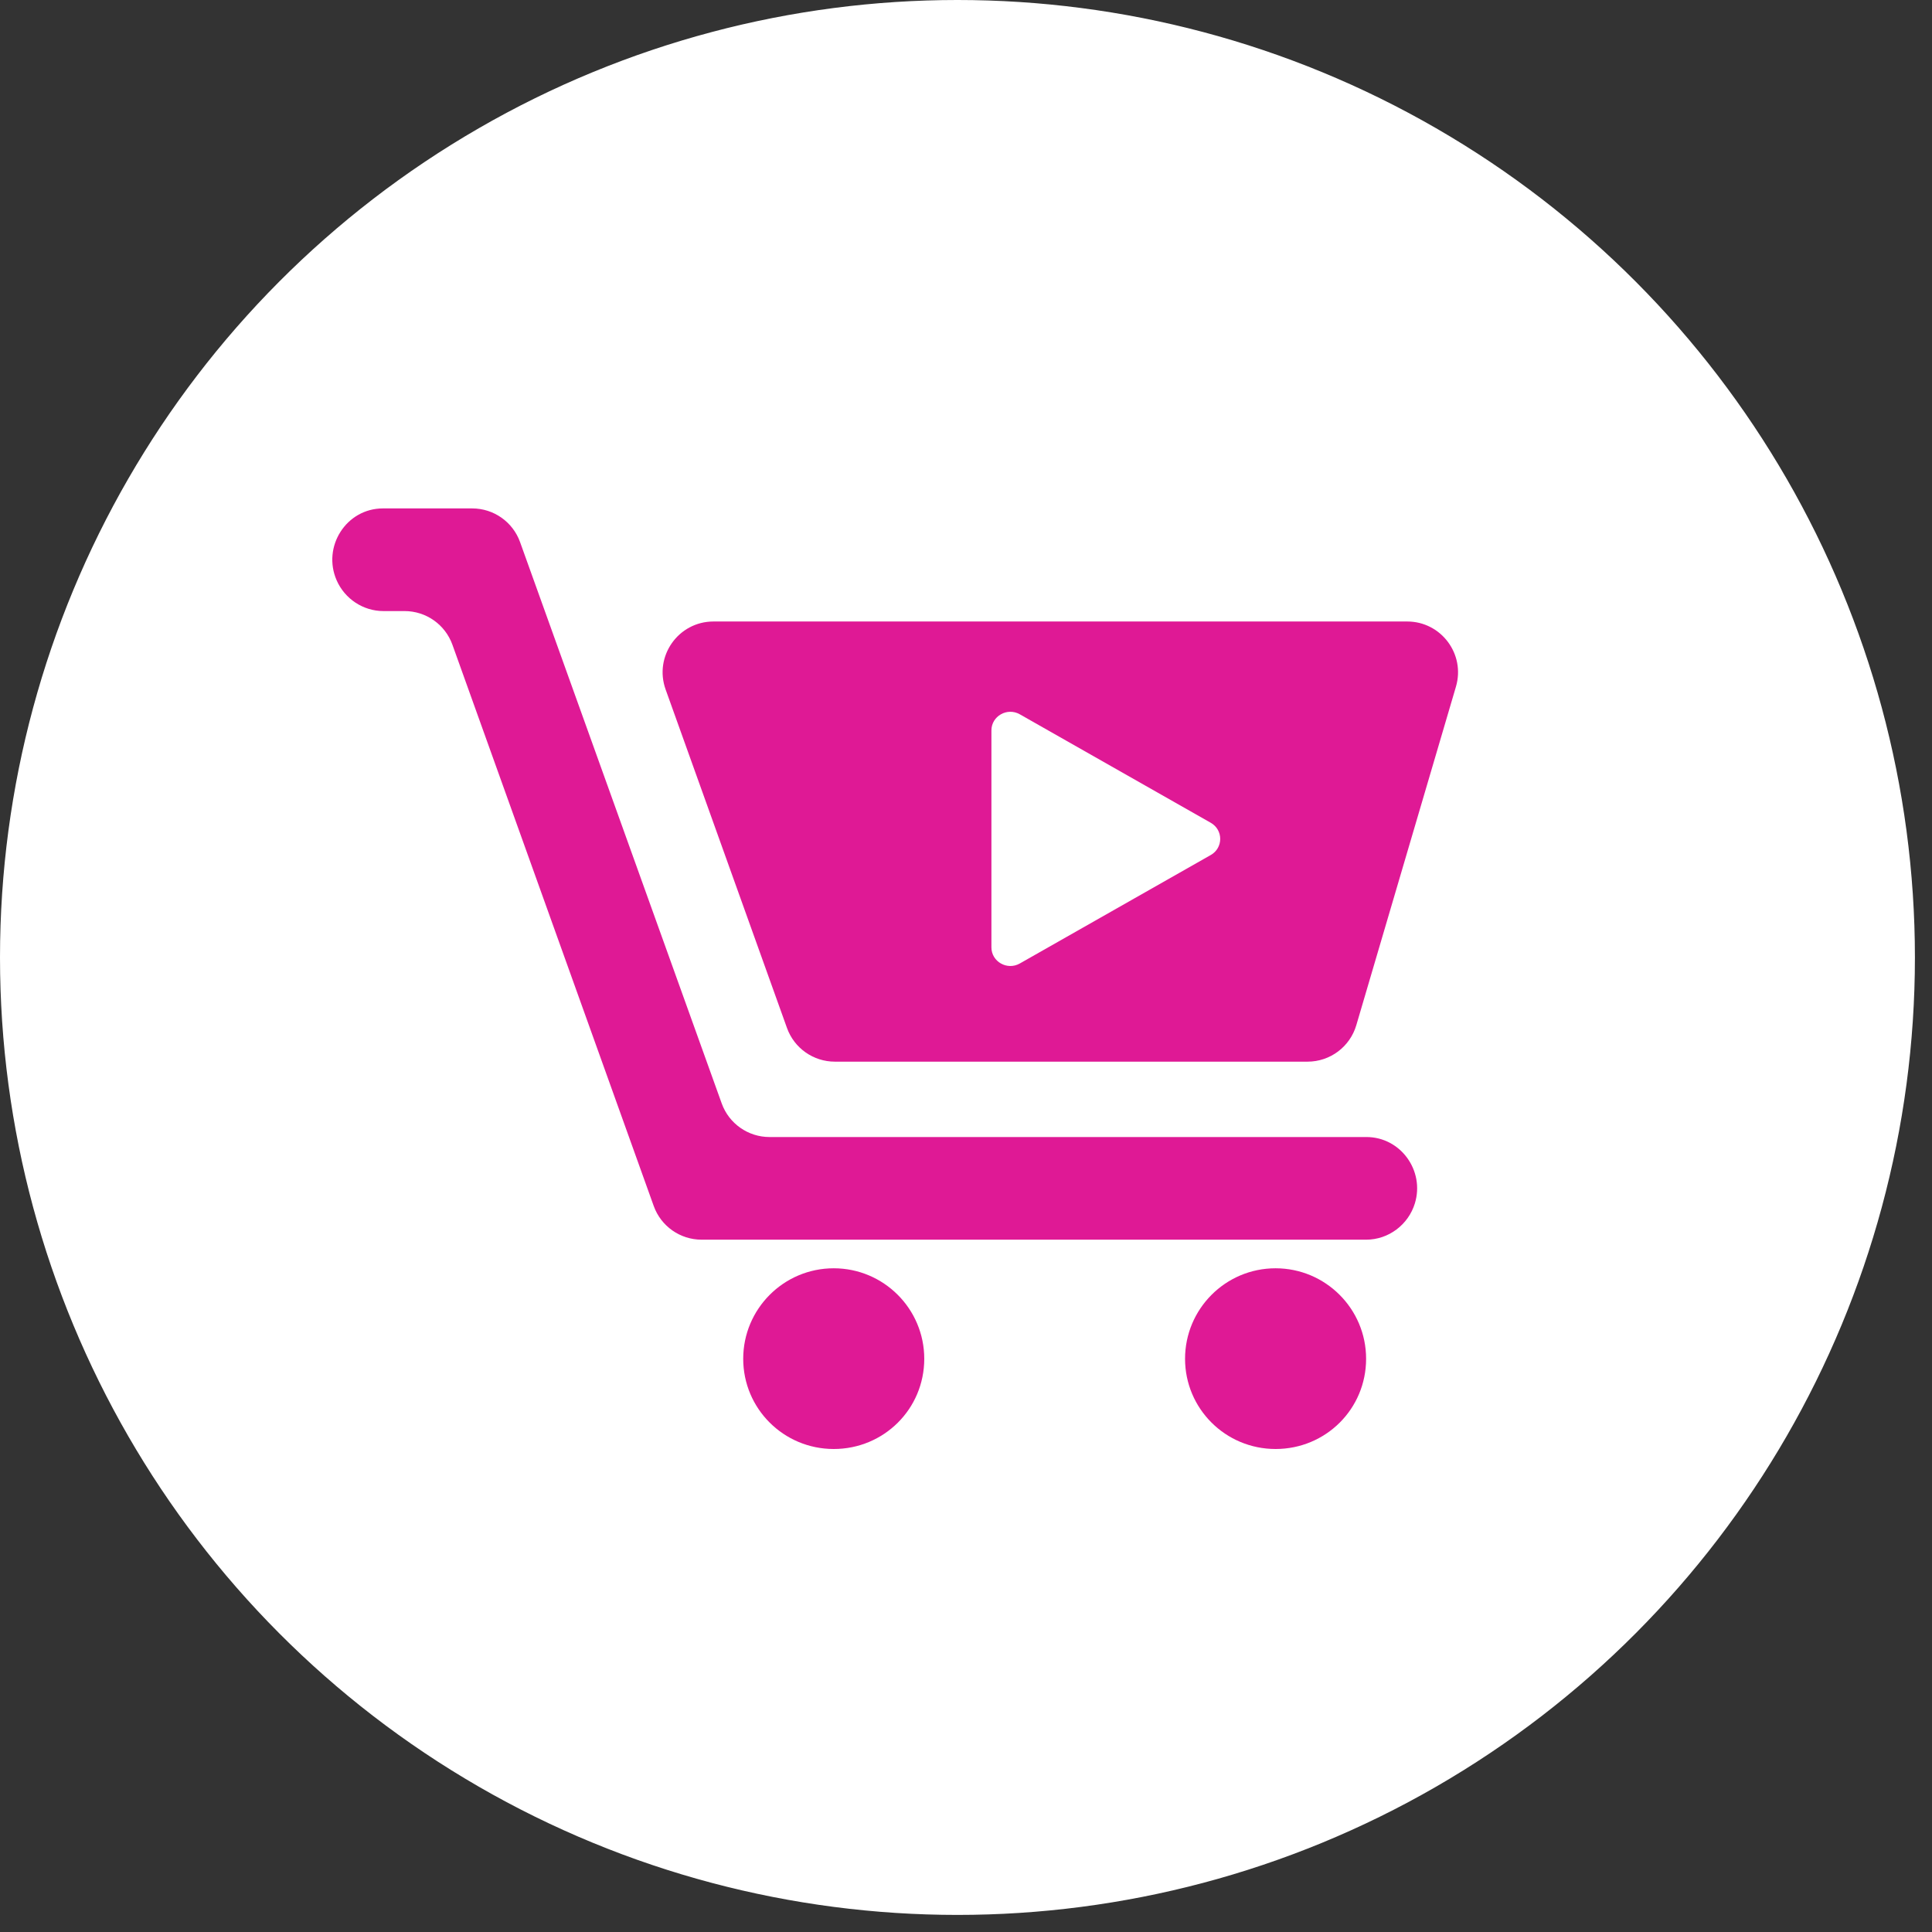 <svg width="76" height="76" viewBox="0 0 76 76" fill="none" xmlns="http://www.w3.org/2000/svg">
<rect x="0" y="0" width="76" height="76" fill="#333333" stroke="none"/>
<circle cx="37.664" cy="37.664" r="37.164" fill="white" stroke="white"/>
<path d="M53.752 44.728C55.096 44.728 56.05 46.051 55.658 47.336C55.401 48.178 54.621 48.766 53.741 48.766H27.599C26.754 48.766 26.001 48.236 25.716 47.441L17.797 25.362C17.512 24.568 16.759 24.038 15.914 24.038H15.08C14.286 24.038 13.563 23.557 13.244 22.831C12.663 21.509 13.62 20 15.063 20H18.576C19.42 20 20.173 20.53 20.458 21.324L28.39 43.405C28.675 44.199 29.428 44.728 30.272 44.728H53.752Z" fill="#DF1995"/>
<path d="M32.841 41.763C31.997 41.763 31.243 41.233 30.958 40.438L26.184 27.123C25.717 25.82 26.682 24.448 28.067 24.448H55.355C56.69 24.448 57.651 25.732 57.273 27.013L53.354 40.328C53.104 41.179 52.323 41.763 51.436 41.763H32.841Z" fill="#DF1995"/>
<path d="M50.178 49.891C52.138 49.891 53.739 51.48 53.739 53.452C53.739 55.425 52.151 57 50.178 57C48.206 57 46.617 55.411 46.617 53.452C46.617 51.493 48.206 49.891 50.178 49.891Z" fill="#DF1995"/>
<path d="M32.797 49.891C34.756 49.891 36.358 51.48 36.358 53.452C36.358 55.425 34.769 57 32.797 57C30.825 57 29.236 55.411 29.236 53.452C29.236 51.493 30.825 49.891 32.797 49.891Z" fill="#DF1995"/>
<path d="M47.628 33.634L40.117 37.901C39.621 38.183 39 37.83 39 37.267V28.733C39 28.17 39.621 27.817 40.117 28.099L47.628 32.366C48.124 32.648 48.124 33.352 47.628 33.635V33.634Z" fill="white"/>
</svg>
